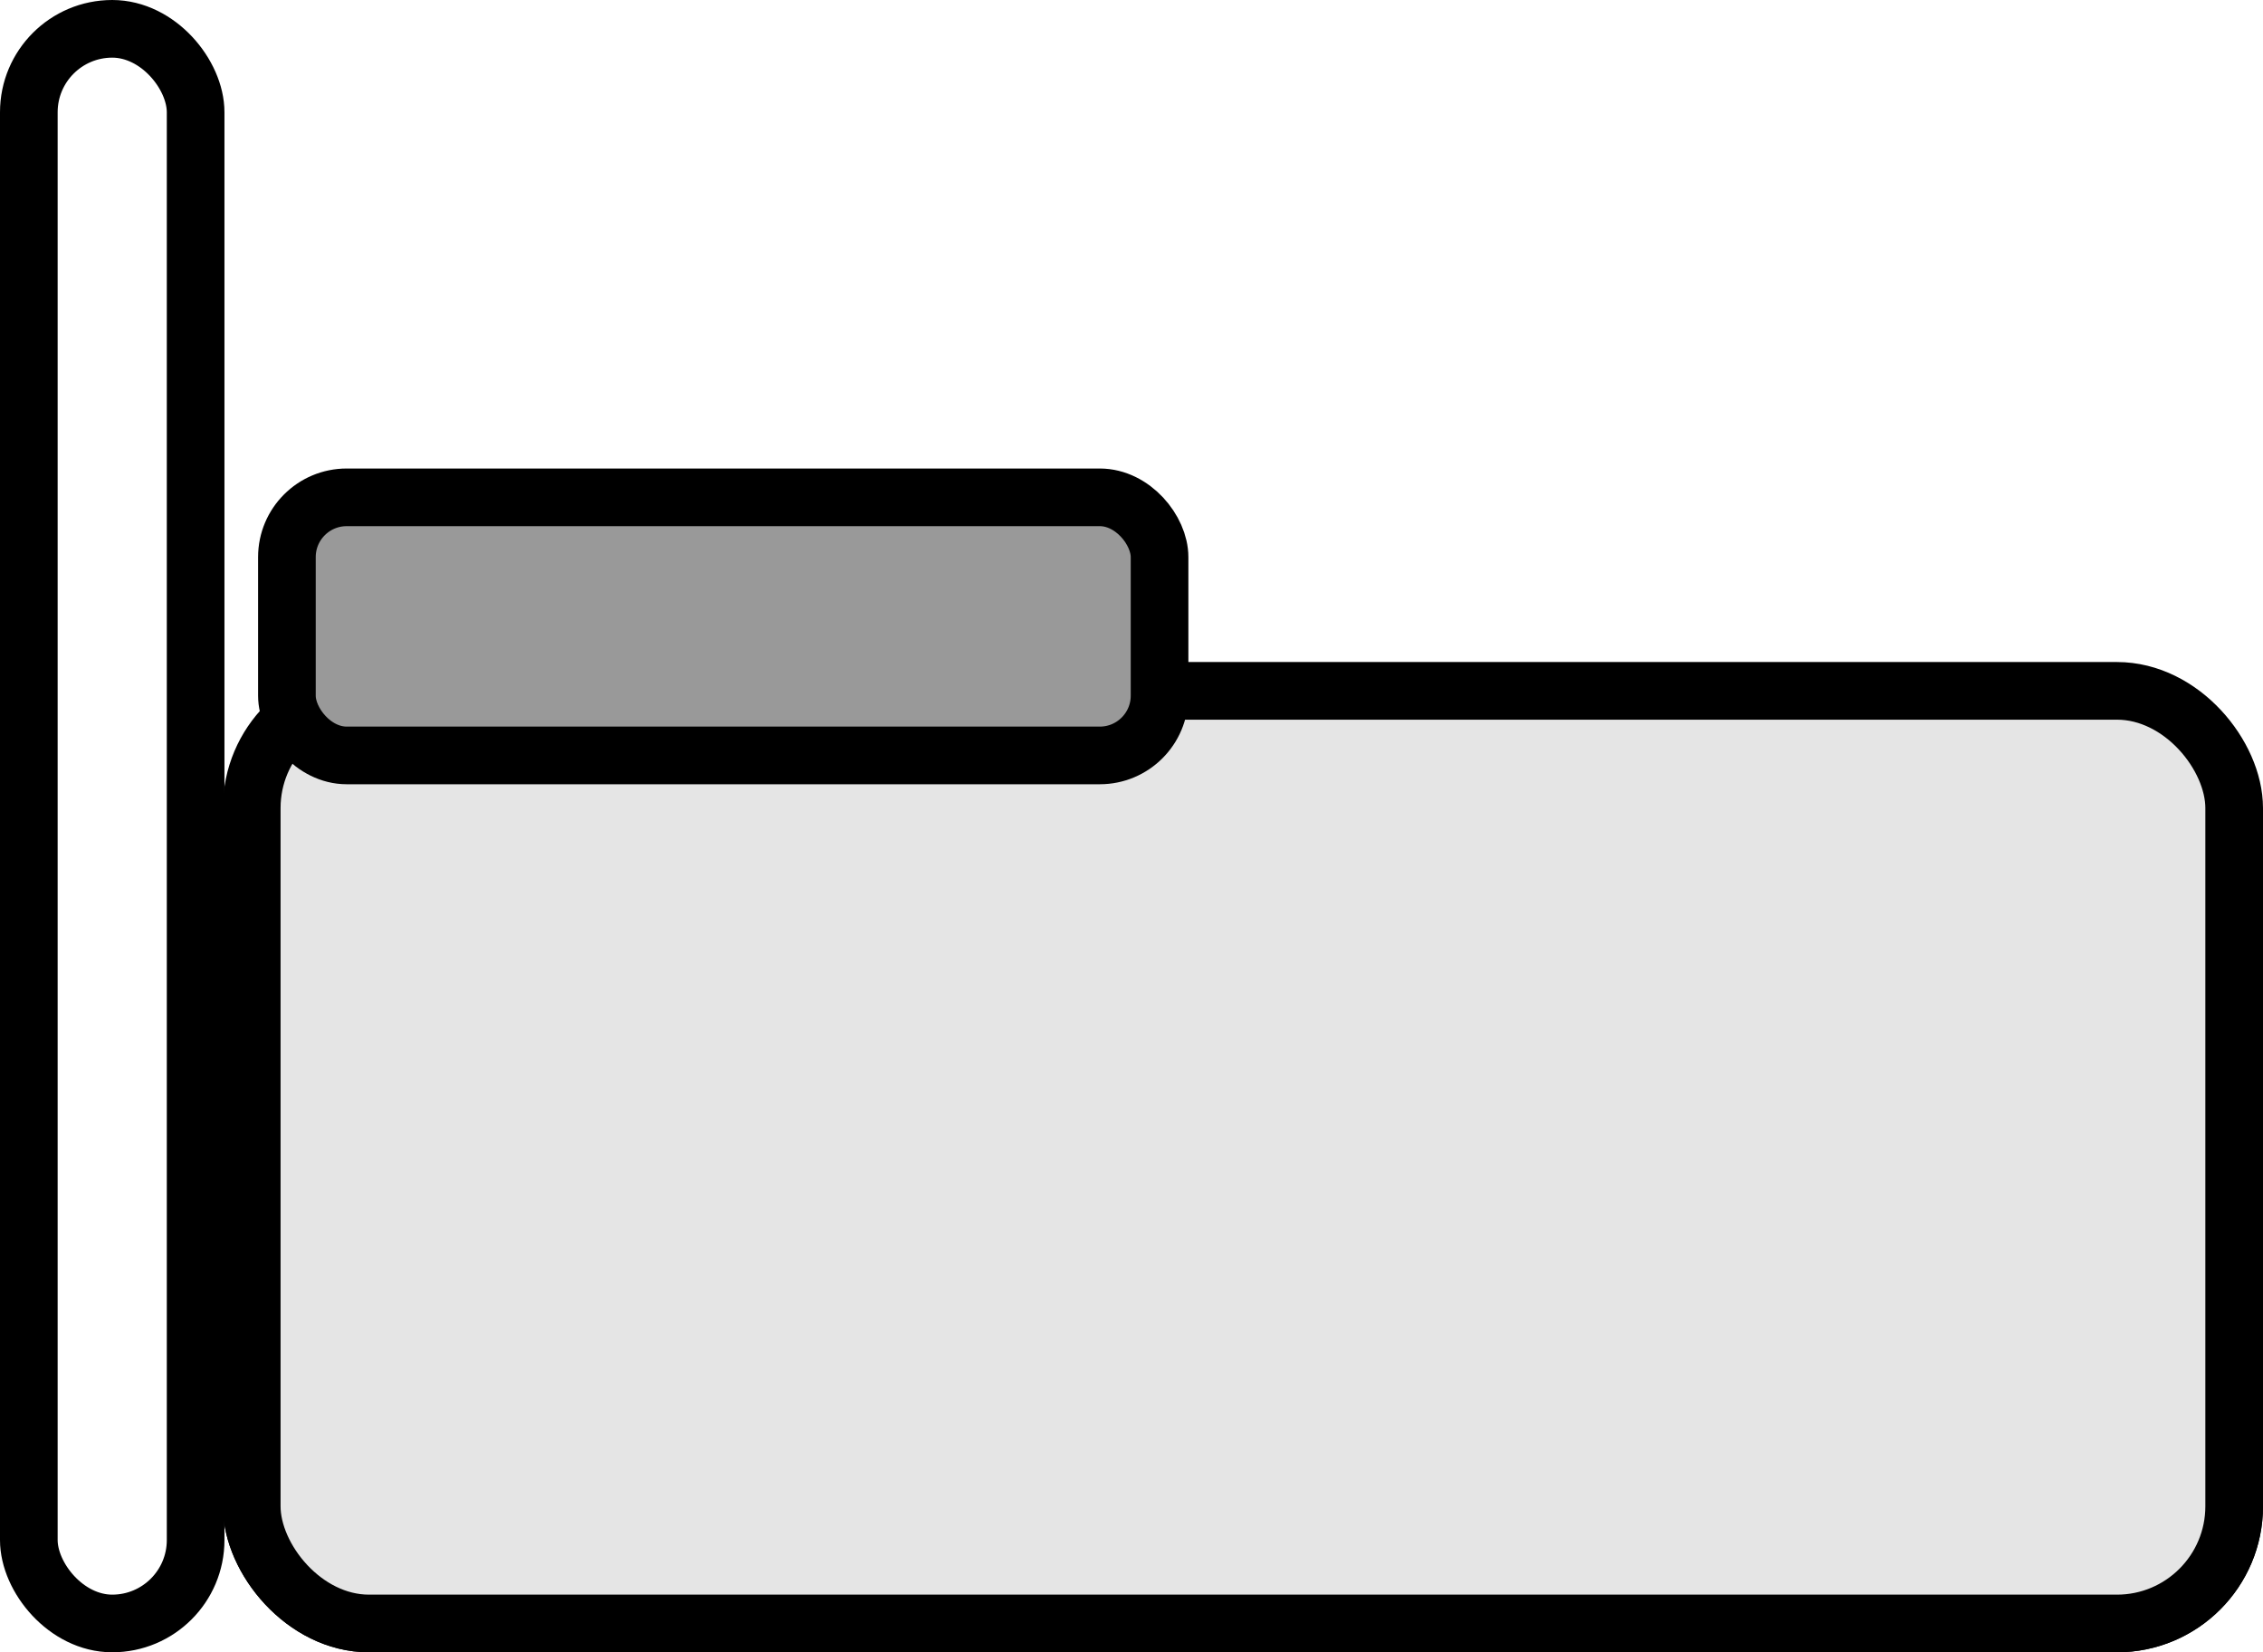 <svg xmlns="http://www.w3.org/2000/svg" viewBox="0 0 117.76 85.98"><defs><style>.cls-1{fill:none;}.cls-1,.cls-2,.cls-3{stroke:#000;stroke-miterlimit:10;stroke-width:3px;}.cls-2{fill:#e5e5e5;}.cls-3{fill:#999;}</style></defs><g id="Layer_2" data-name="Layer 2"><g id="Layer_1-2" data-name="Layer 1"><rect class="cls-1" x="1.5" y="1.5" width="8.68" height="82.98" rx="4.34"/><rect class="cls-1" x="13.1" y="40.53" width="103.16" height="43.95" rx="6.1"/><rect class="cls-2" x="13.1" y="35.95" width="103.16" height="48.53" rx="6.1"/><rect class="cls-3" x="14.93" y="25.88" width="45.41" height="13.43" rx="3.11"/></g></g></svg>